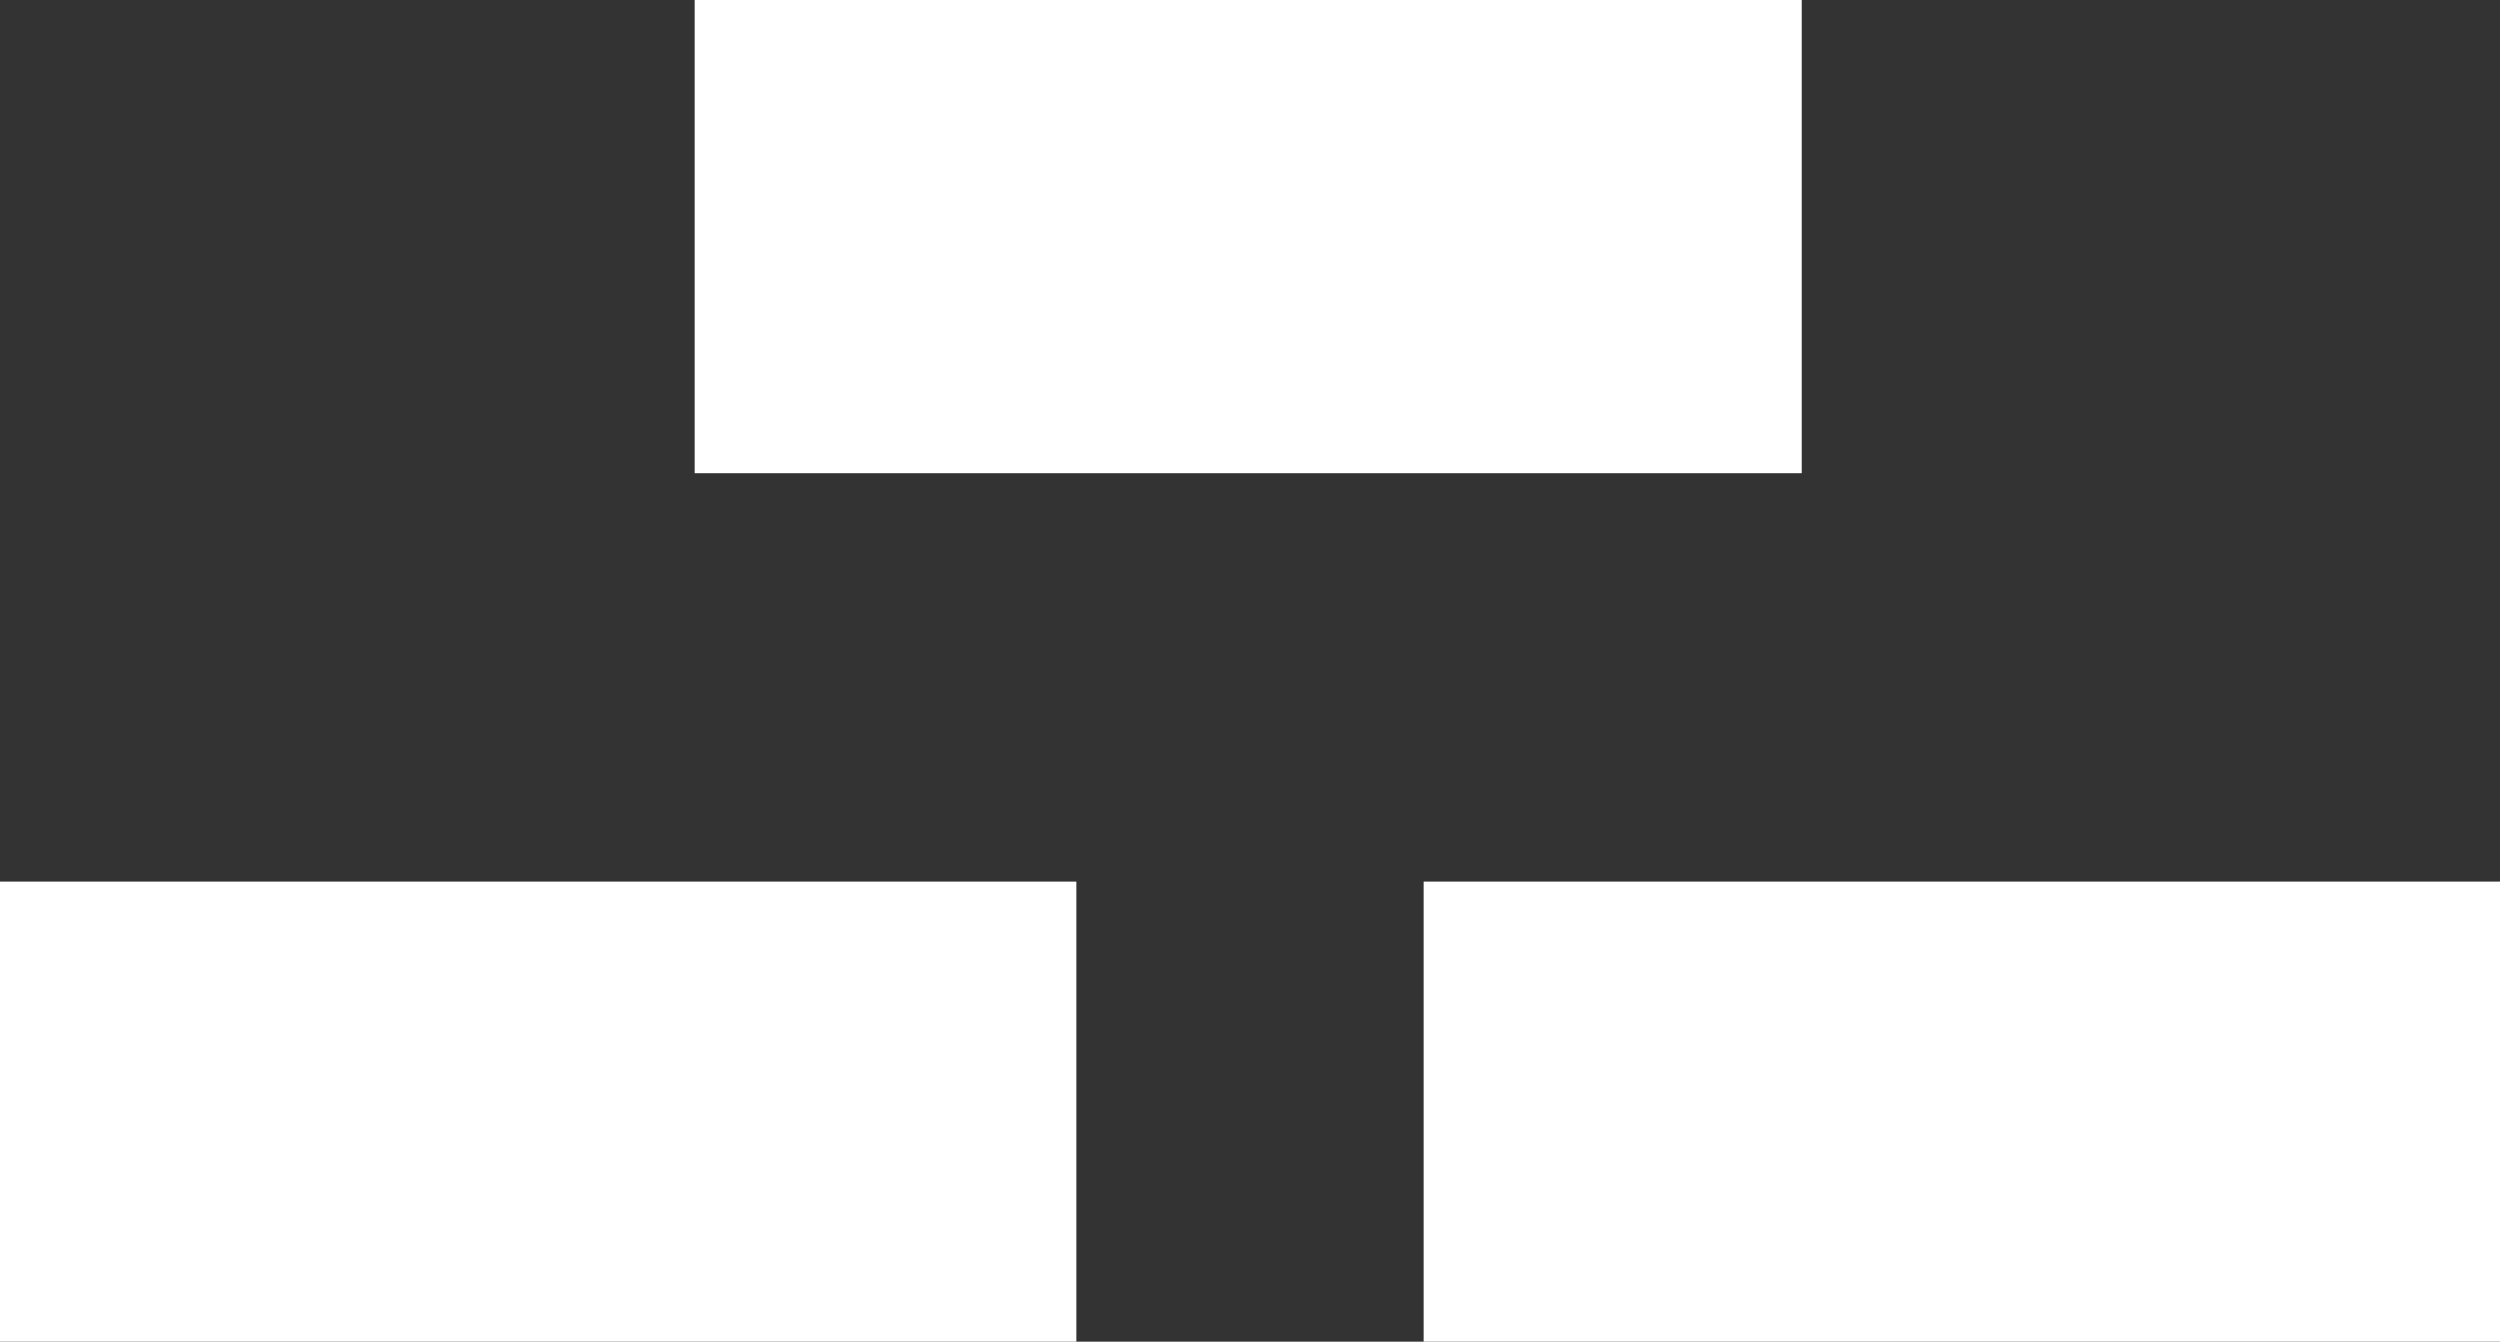 <svg xmlns="http://www.w3.org/2000/svg" width="53.572" height="28.75" viewBox="0 0 53.572 28.75"><rect x="0" y="0" width="53.572" height="28.75" fill="#333333" stroke="none"/><g transform="translate(-2091.697 -98)"><rect width="23.723" height="10.14" transform="translate(2106.583 98)" fill="#fff"/><rect width="23.065" height="9.859" transform="translate(2091.697 116.891)" fill="#fff"/><rect width="23.065" height="9.859" transform="translate(2122.204 116.891)" fill="#fff"/></g></svg>